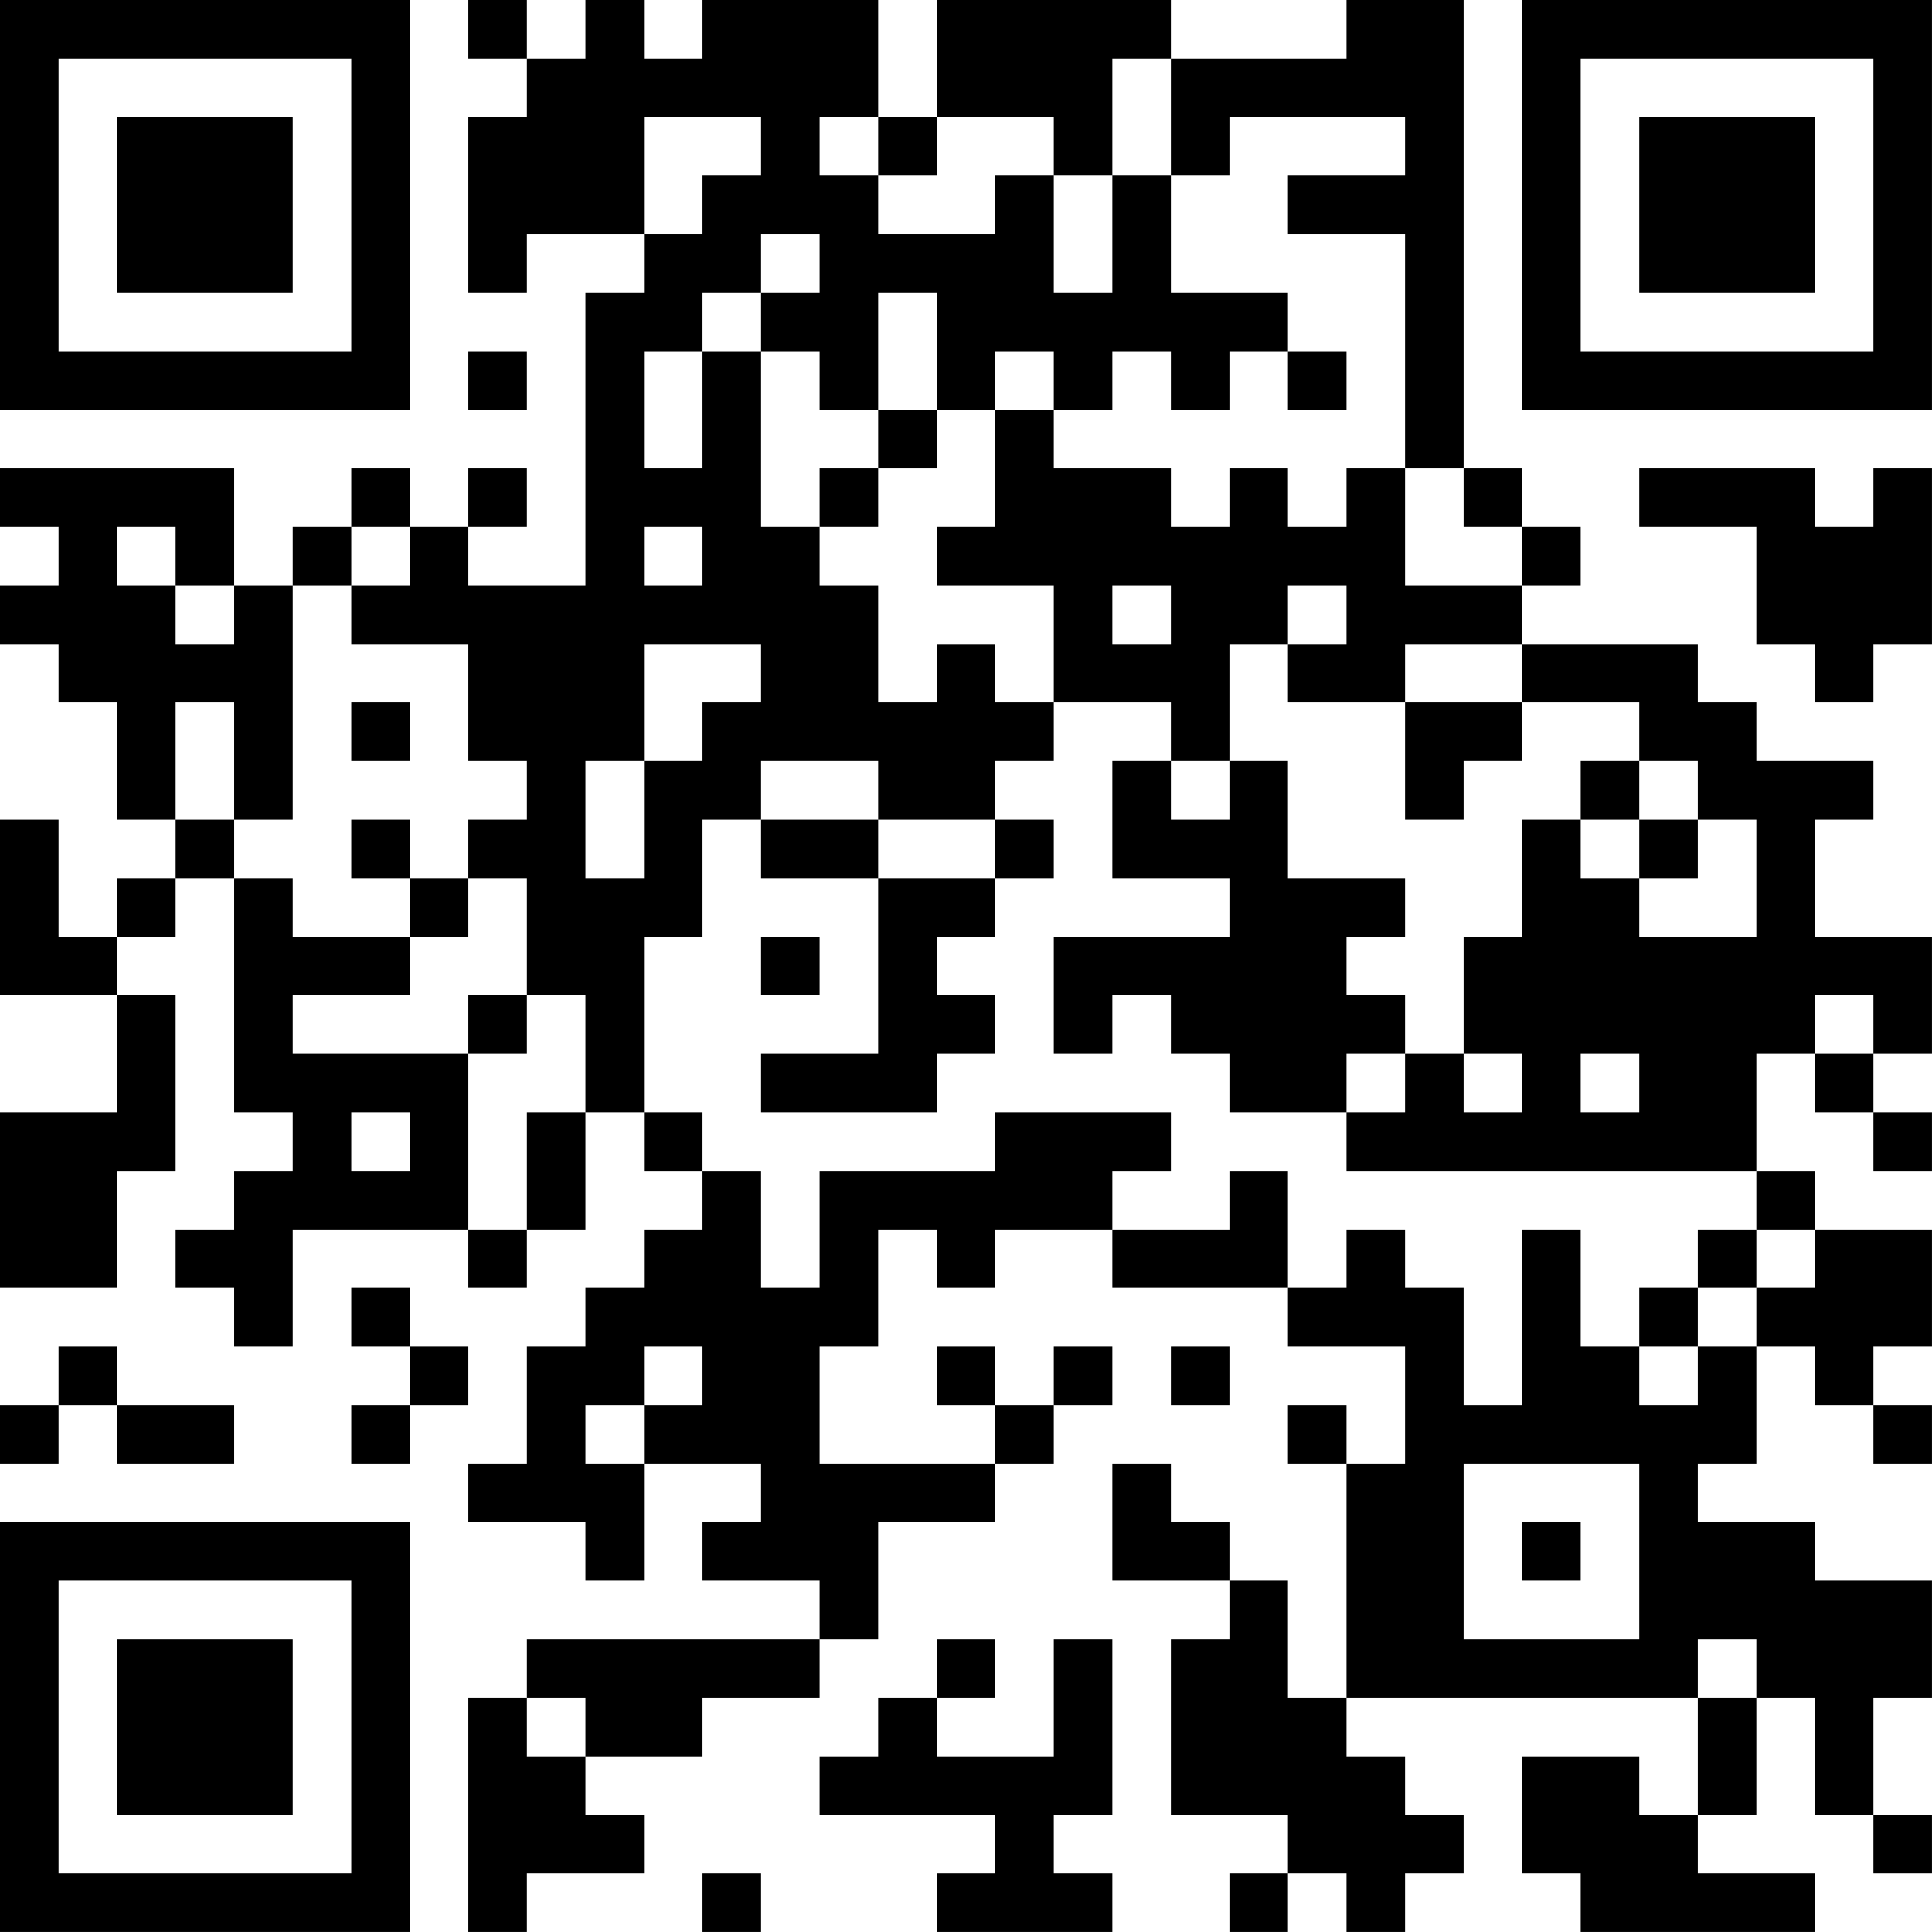 <?xml version="1.0" encoding="UTF-8"?>
<svg xmlns="http://www.w3.org/2000/svg" version="1.1" width="400" height="400" viewBox="0 0 400 400"><rect x="0" y="0" width="400" height="400" fill="#ffffff"/><g transform="scale(12.121)"><g transform="translate(0,0)"><path fill-rule="evenodd" d="M8 0L8 1L9 1L9 2L8 2L8 5L9 5L9 4L11 4L11 5L10 5L10 10L8 10L8 9L9 9L9 8L8 8L8 9L7 9L7 8L6 8L6 9L5 9L5 10L4 10L4 8L0 8L0 9L1 9L1 10L0 10L0 11L1 11L1 12L2 12L2 14L3 14L3 15L2 15L2 16L1 16L1 14L0 14L0 17L2 17L2 19L0 19L0 22L2 22L2 20L3 20L3 17L2 17L2 16L3 16L3 15L4 15L4 19L5 19L5 20L4 20L4 21L3 21L3 22L4 22L4 23L5 23L5 21L8 21L8 22L9 22L9 21L10 21L10 19L11 19L11 20L12 20L12 21L11 21L11 22L10 22L10 23L9 23L9 25L8 25L8 26L10 26L10 27L11 27L11 25L13 25L13 26L12 26L12 27L14 27L14 28L9 28L9 29L8 29L8 33L9 33L9 32L11 32L11 31L10 31L10 30L12 30L12 29L14 29L14 28L15 28L15 26L17 26L17 25L18 25L18 24L19 24L19 23L18 23L18 24L17 24L17 23L16 23L16 24L17 24L17 25L14 25L14 23L15 23L15 21L16 21L16 22L17 22L17 21L19 21L19 22L22 22L22 23L24 23L24 25L23 25L23 24L22 24L22 25L23 25L23 29L22 29L22 27L21 27L21 26L20 26L20 25L19 25L19 27L21 27L21 28L20 28L20 31L22 31L22 32L21 32L21 33L22 33L22 32L23 32L23 33L24 33L24 32L25 32L25 31L24 31L24 30L23 30L23 29L29 29L29 31L28 31L28 30L26 30L26 32L27 32L27 33L31 33L31 32L29 32L29 31L30 31L30 29L31 29L31 31L32 31L32 32L33 32L33 31L32 31L32 29L33 29L33 27L31 27L31 26L29 26L29 25L30 25L30 23L31 23L31 24L32 24L32 25L33 25L33 24L32 24L32 23L33 23L33 21L31 21L31 20L30 20L30 18L31 18L31 19L32 19L32 20L33 20L33 19L32 19L32 18L33 18L33 16L31 16L31 14L32 14L32 13L30 13L30 12L29 12L29 11L26 11L26 10L27 10L27 9L26 9L26 8L25 8L25 0L23 0L23 1L20 1L20 0L16 0L16 2L15 2L15 0L12 0L12 1L11 1L11 0L10 0L10 1L9 1L9 0ZM19 1L19 3L18 3L18 2L16 2L16 3L15 3L15 2L14 2L14 3L15 3L15 4L17 4L17 3L18 3L18 5L19 5L19 3L20 3L20 5L22 5L22 6L21 6L21 7L20 7L20 6L19 6L19 7L18 7L18 6L17 6L17 7L16 7L16 5L15 5L15 7L14 7L14 6L13 6L13 5L14 5L14 4L13 4L13 5L12 5L12 6L11 6L11 8L12 8L12 6L13 6L13 9L14 9L14 10L15 10L15 12L16 12L16 11L17 11L17 12L18 12L18 13L17 13L17 14L15 14L15 13L13 13L13 14L12 14L12 16L11 16L11 19L12 19L12 20L13 20L13 22L14 22L14 20L17 20L17 19L20 19L20 20L19 20L19 21L21 21L21 20L22 20L22 22L23 22L23 21L24 21L24 22L25 22L25 24L26 24L26 21L27 21L27 23L28 23L28 24L29 24L29 23L30 23L30 22L31 22L31 21L30 21L30 20L23 20L23 19L24 19L24 18L25 18L25 19L26 19L26 18L25 18L25 16L26 16L26 14L27 14L27 15L28 15L28 16L30 16L30 14L29 14L29 13L28 13L28 12L26 12L26 11L24 11L24 12L22 12L22 11L23 11L23 10L22 10L22 11L21 11L21 13L20 13L20 12L18 12L18 10L16 10L16 9L17 9L17 7L18 7L18 8L20 8L20 9L21 9L21 8L22 8L22 9L23 9L23 8L24 8L24 10L26 10L26 9L25 9L25 8L24 8L24 4L22 4L22 3L24 3L24 2L21 2L21 3L20 3L20 1ZM11 2L11 4L12 4L12 3L13 3L13 2ZM8 6L8 7L9 7L9 6ZM22 6L22 7L23 7L23 6ZM15 7L15 8L14 8L14 9L15 9L15 8L16 8L16 7ZM28 8L28 9L30 9L30 11L31 11L31 12L32 12L32 11L33 11L33 8L32 8L32 9L31 9L31 8ZM2 9L2 10L3 10L3 11L4 11L4 10L3 10L3 9ZM6 9L6 10L5 10L5 14L4 14L4 12L3 12L3 14L4 14L4 15L5 15L5 16L7 16L7 17L5 17L5 18L8 18L8 21L9 21L9 19L10 19L10 17L9 17L9 15L8 15L8 14L9 14L9 13L8 13L8 11L6 11L6 10L7 10L7 9ZM11 9L11 10L12 10L12 9ZM19 10L19 11L20 11L20 10ZM11 11L11 13L10 13L10 15L11 15L11 13L12 13L12 12L13 12L13 11ZM6 12L6 13L7 13L7 12ZM24 12L24 14L25 14L25 13L26 13L26 12ZM19 13L19 15L21 15L21 16L18 16L18 18L19 18L19 17L20 17L20 18L21 18L21 19L23 19L23 18L24 18L24 17L23 17L23 16L24 16L24 15L22 15L22 13L21 13L21 14L20 14L20 13ZM27 13L27 14L28 14L28 15L29 15L29 14L28 14L28 13ZM6 14L6 15L7 15L7 16L8 16L8 15L7 15L7 14ZM13 14L13 15L15 15L15 18L13 18L13 19L16 19L16 18L17 18L17 17L16 17L16 16L17 16L17 15L18 15L18 14L17 14L17 15L15 15L15 14ZM13 16L13 17L14 17L14 16ZM8 17L8 18L9 18L9 17ZM31 17L31 18L32 18L32 17ZM27 18L27 19L28 19L28 18ZM6 19L6 20L7 20L7 19ZM29 21L29 22L28 22L28 23L29 23L29 22L30 22L30 21ZM6 22L6 23L7 23L7 24L6 24L6 25L7 25L7 24L8 24L8 23L7 23L7 22ZM1 23L1 24L0 24L0 25L1 25L1 24L2 24L2 25L4 25L4 24L2 24L2 23ZM11 23L11 24L10 24L10 25L11 25L11 24L12 24L12 23ZM20 23L20 24L21 24L21 23ZM25 25L25 28L28 28L28 25ZM26 26L26 27L27 27L27 26ZM16 28L16 29L15 29L15 30L14 30L14 31L17 31L17 32L16 32L16 33L19 33L19 32L18 32L18 31L19 31L19 28L18 28L18 30L16 30L16 29L17 29L17 28ZM29 28L29 29L30 29L30 28ZM9 29L9 30L10 30L10 29ZM12 32L12 33L13 33L13 32ZM0 0L0 7L7 7L7 0ZM1 1L1 6L6 6L6 1ZM2 2L2 5L5 5L5 2ZM26 0L26 7L33 7L33 0ZM27 1L27 6L32 6L32 1ZM28 2L28 5L31 5L31 2ZM0 26L0 33L7 33L7 26ZM1 27L1 32L6 32L6 27ZM2 28L2 31L5 31L5 28Z" fill="#000000"/></g></g></svg>
